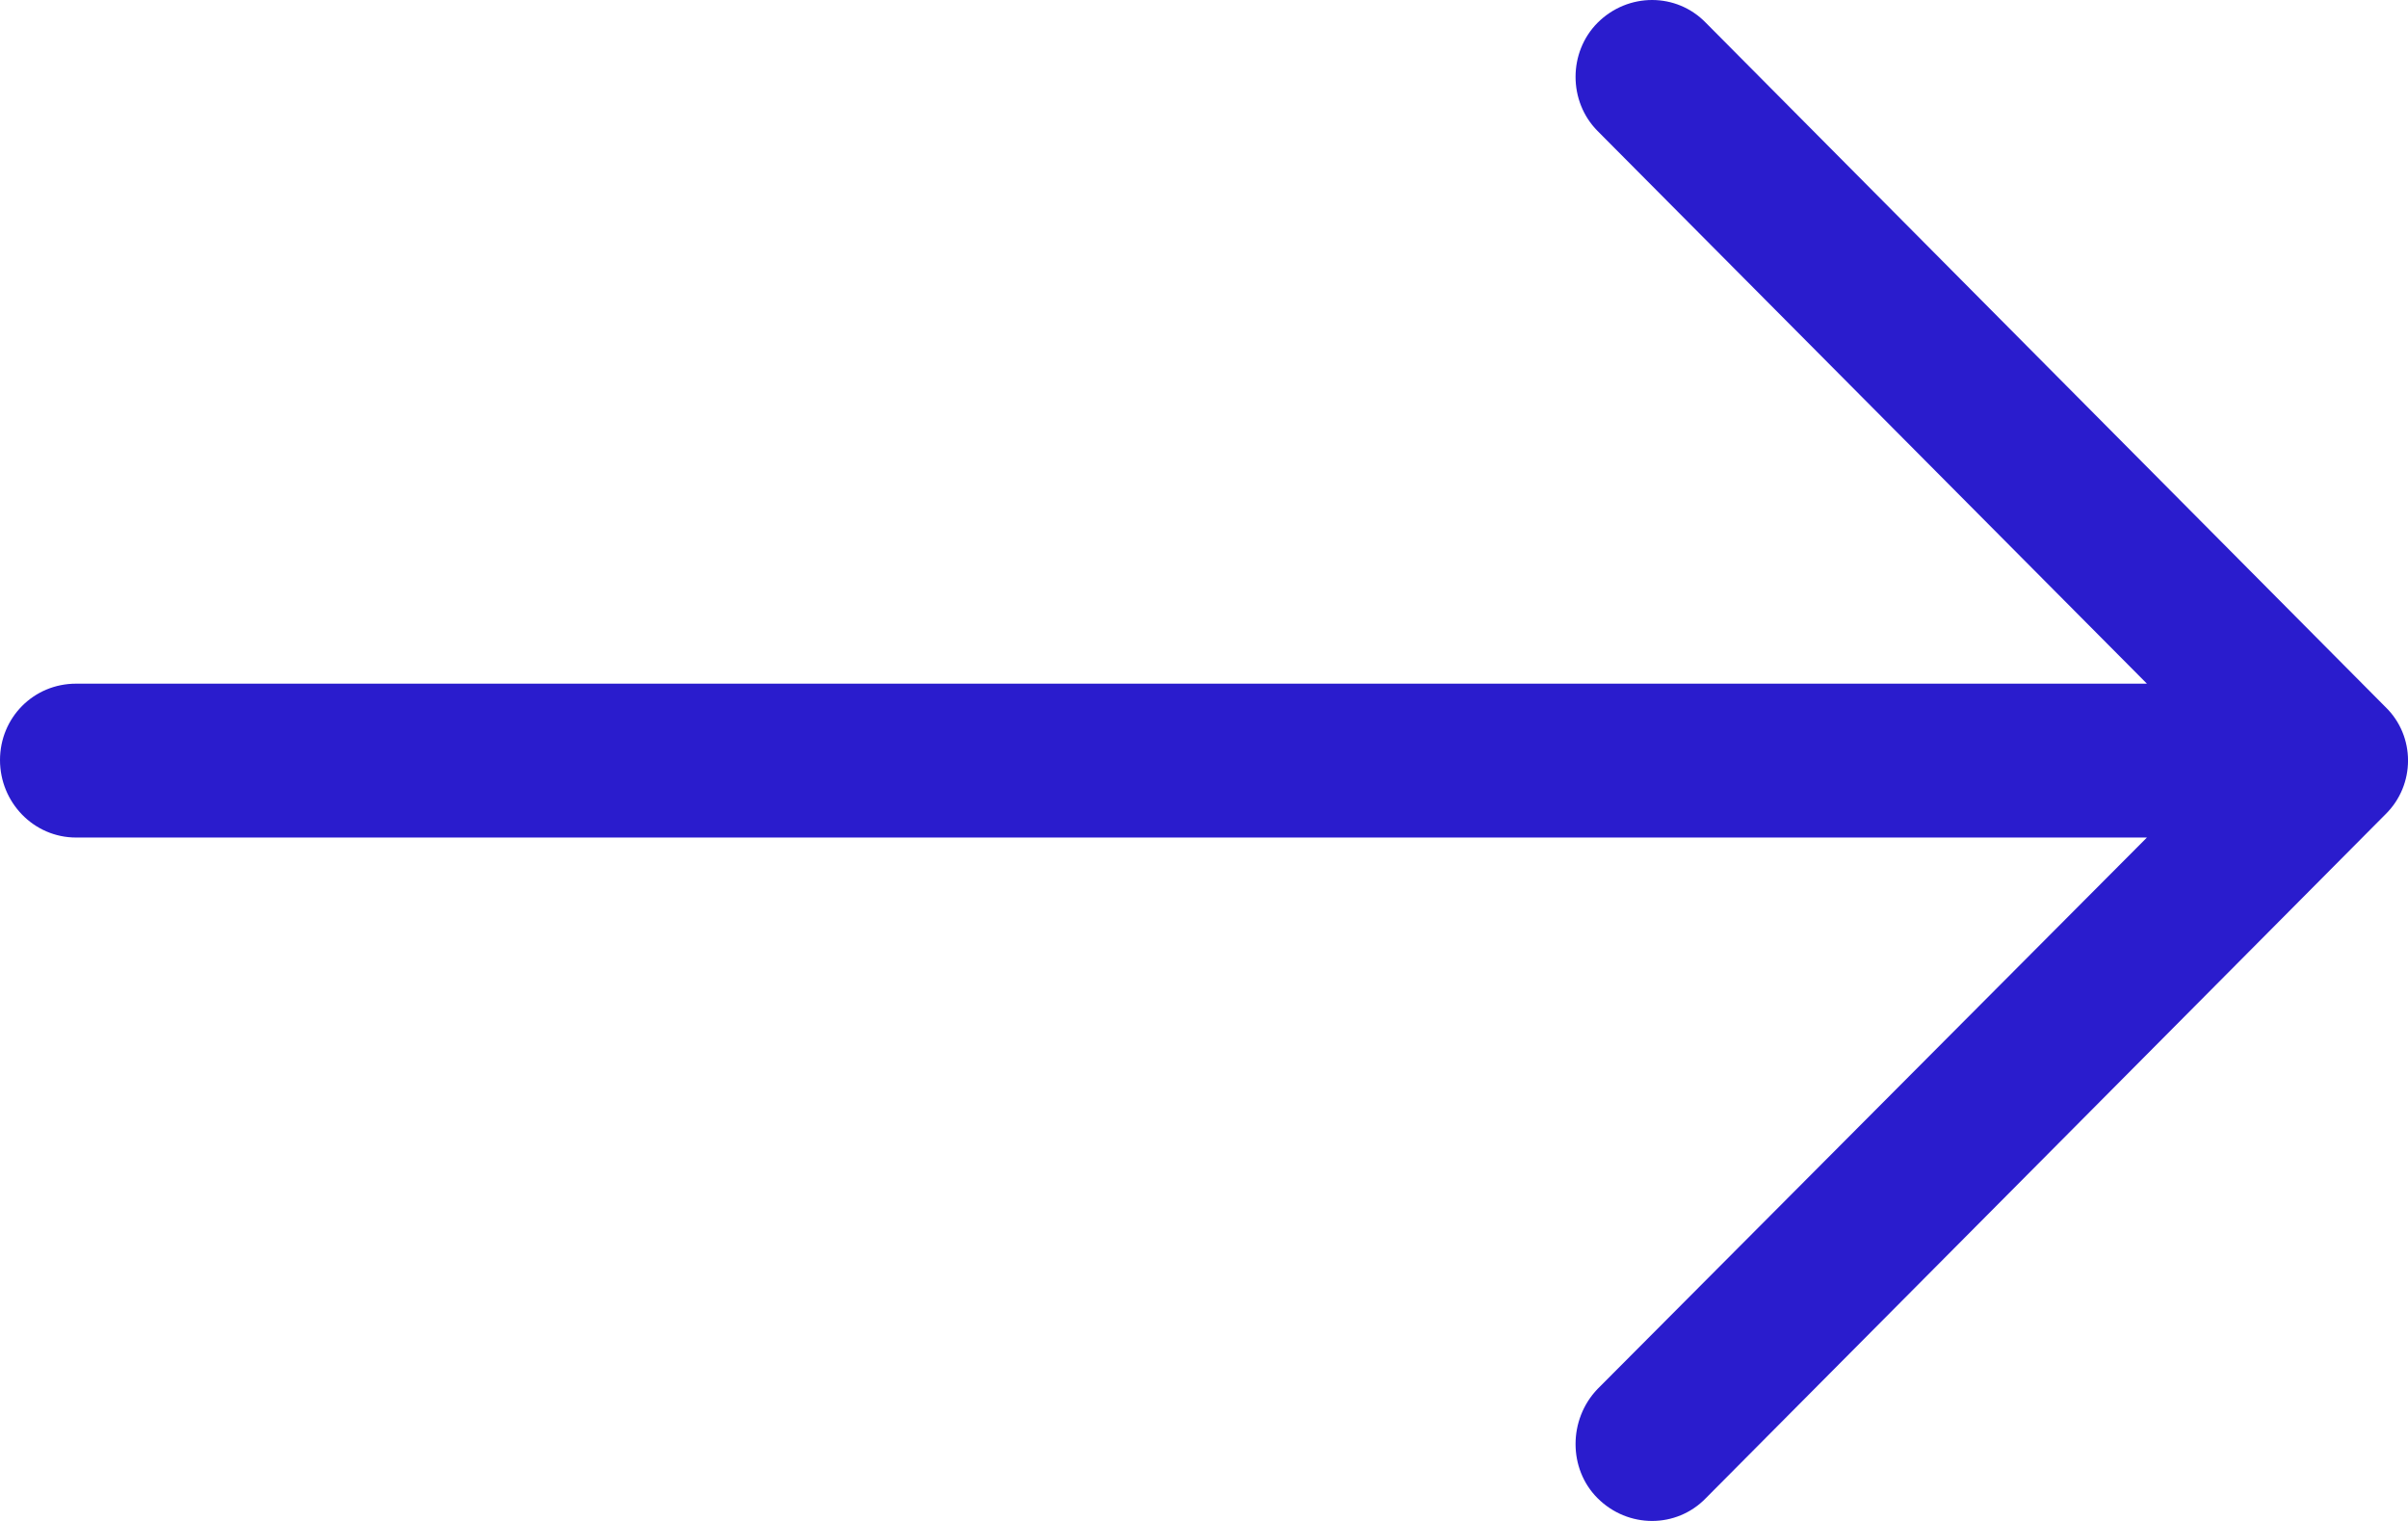 <?xml version="1.0" encoding="UTF-8"?>
<svg width="19px" height="12px" viewBox="0 0 19 12" version="1.1" xmlns="http://www.w3.org/2000/svg" xmlns:xlink="http://www.w3.org/1999/xlink">
    <!-- Generator: Sketch 50.2 (55047) - http://www.bohemiancoding.com/sketch -->
    <title>Fill 1</title>
    <desc>Created with Sketch.</desc>
    <defs></defs>
    <g id="Page-1" stroke="none" stroke-width="1" fill="none" fill-rule="evenodd">
        <g id="Home" transform="translate(-384, -506)" fill="#2A1CCD">
            <g id="Group-31" transform="translate(-84, -656)">
                <g id="Group-33" transform="translate(296, 849)">
                    <g id="Group-16" transform="translate(0, 287)">
                        <g id="Group-13" transform="translate(23, 5)">
                            <path d="M162.46,21.18 C162.228,20.94 161.845,20.94 161.605,21.18 C161.374,21.413 161.374,21.8 161.605,22.033 L165.94,26.394 L149.6,26.394 C149.266,26.394 149,26.661 149,26.997 C149,27.331 149.266,27.608 149.6,27.608 L165.94,27.608 L161.605,31.959 C161.374,32.2 161.374,32.589 161.605,32.82 C161.845,33.06 162.228,33.06 162.46,32.82 L167.821,27.426 C168.06,27.193 168.06,26.807 167.821,26.577 L162.46,21.18 Z" id="Fill-1"></path>
                        </g>
                    </g>
                </g>
            </g>
        </g>
    </g>
</svg>